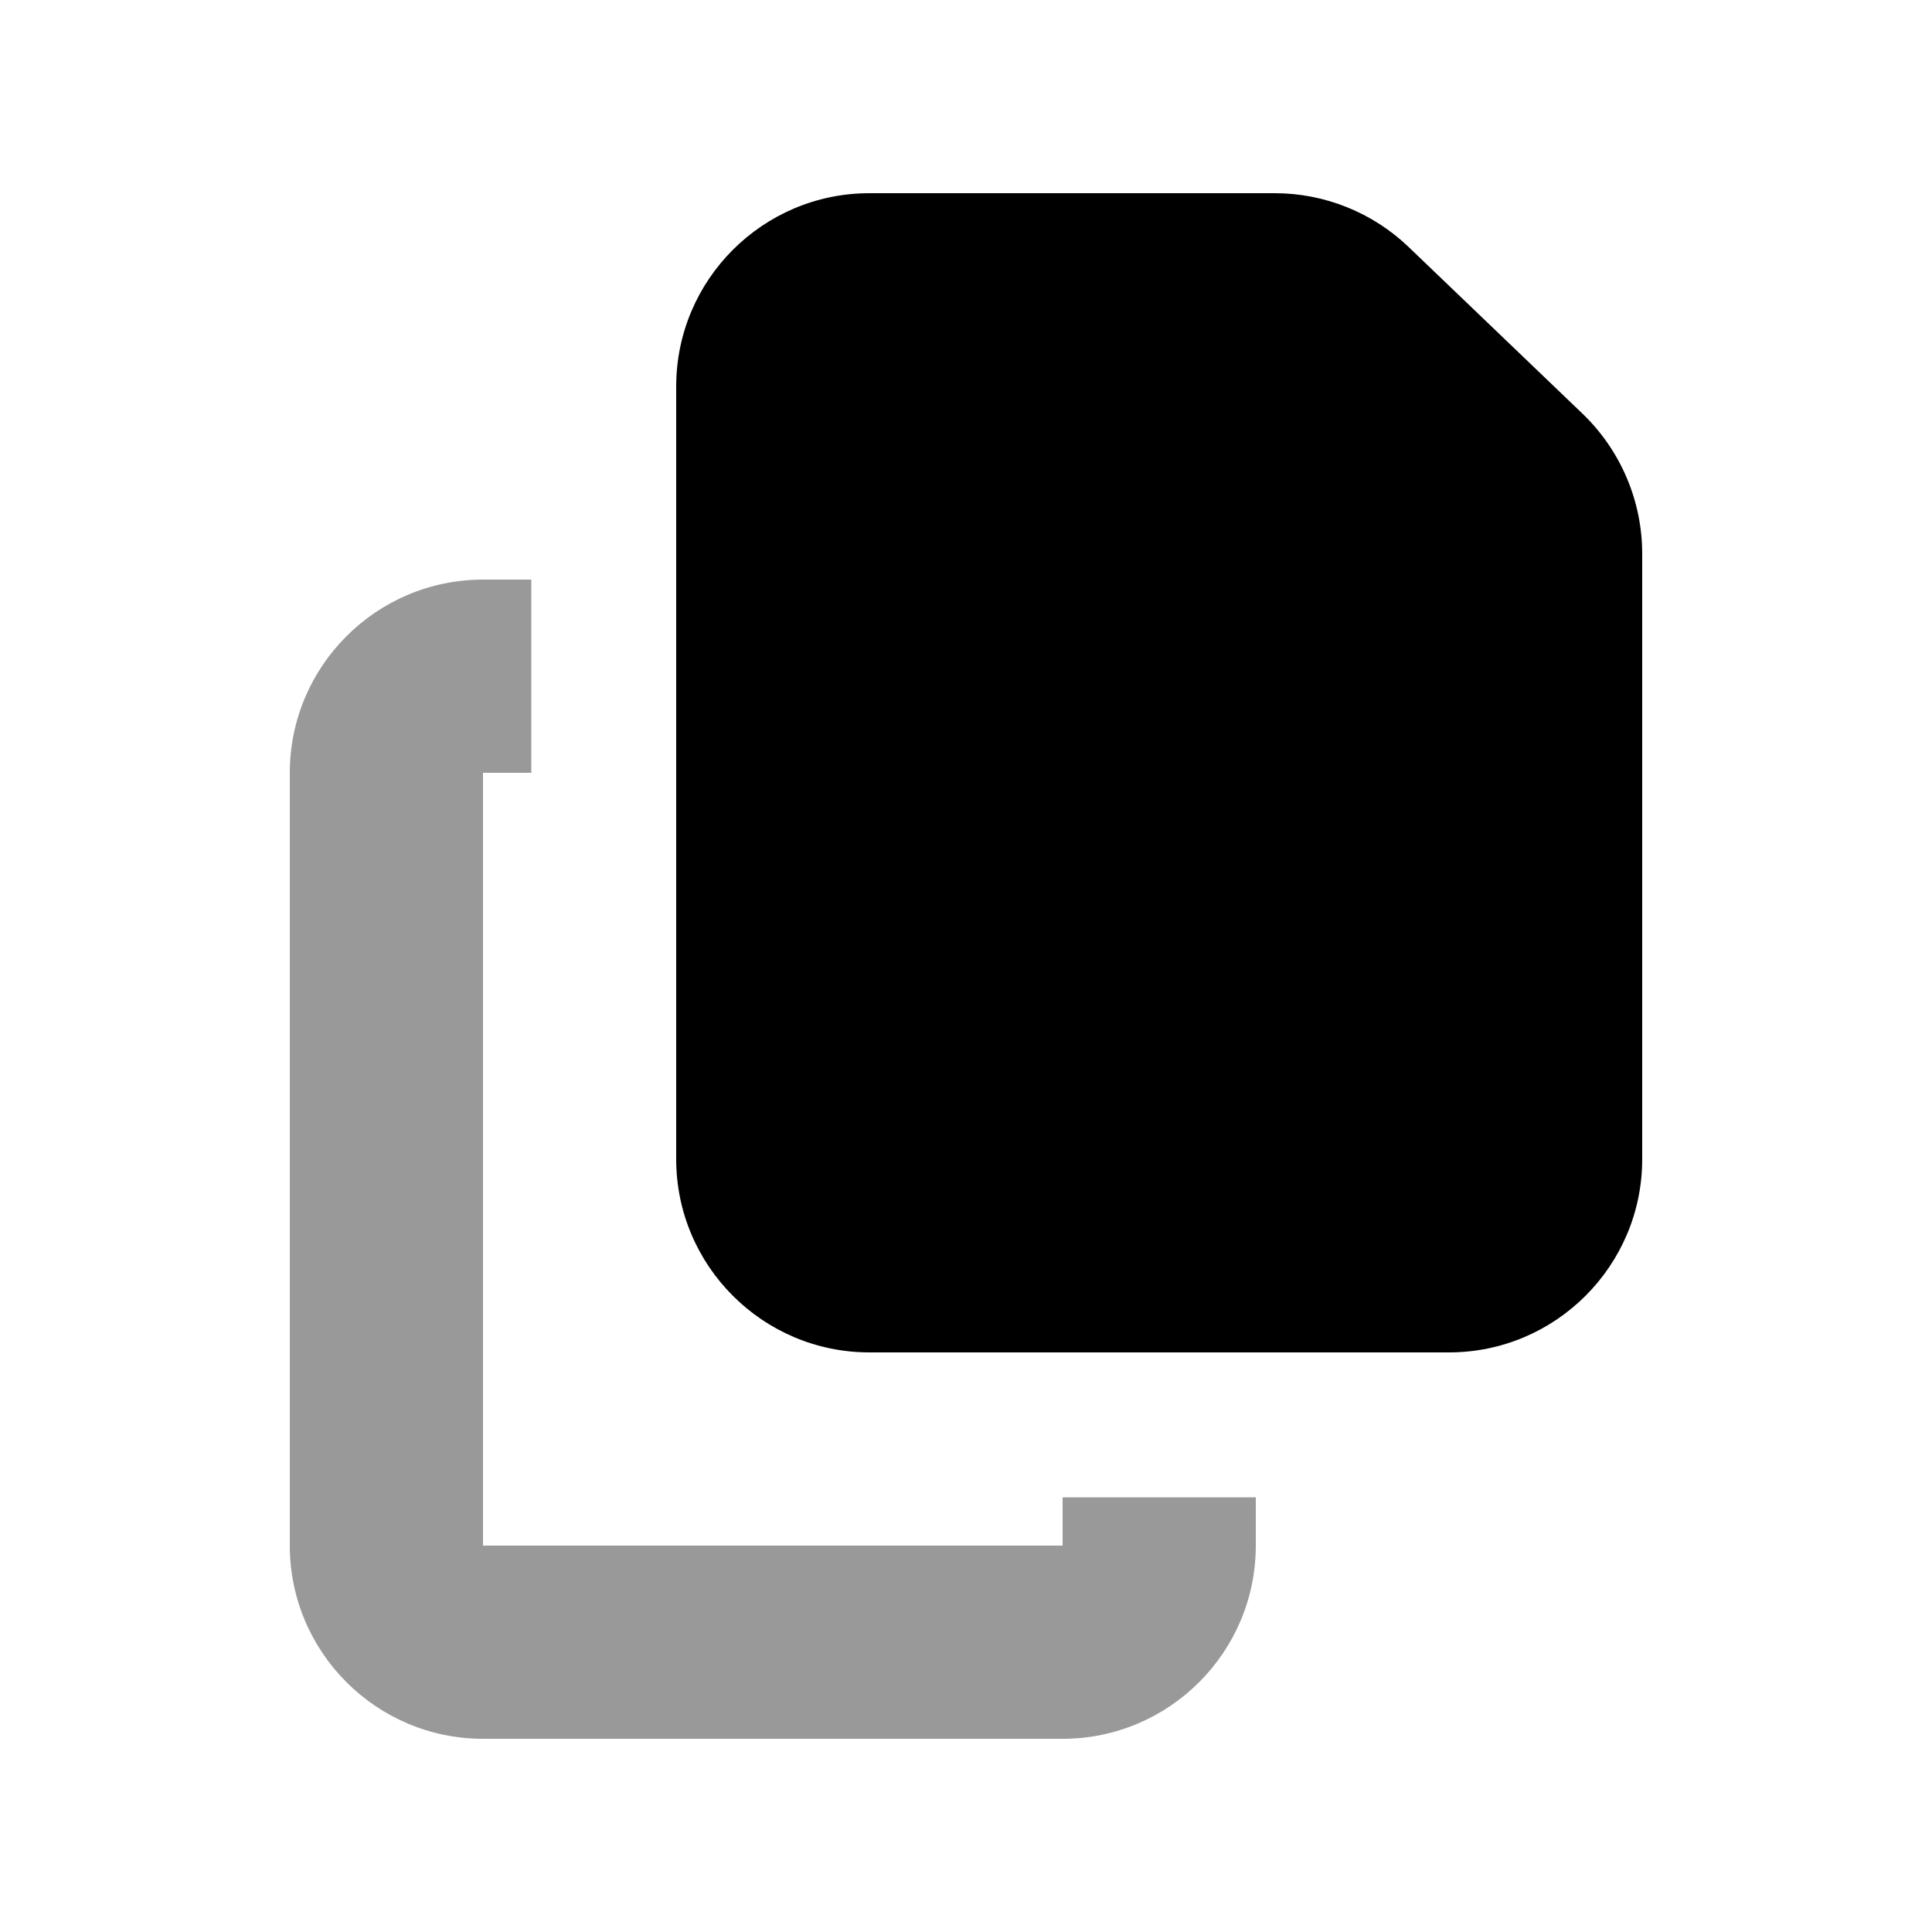 <svg xmlns="http://www.w3.org/2000/svg" viewBox="0 0 640 640"><!--! Font Awesome Pro 7.1.0 by @fontawesome - https://fontawesome.com License - https://fontawesome.com/license (Commercial License) Copyright 2025 Fonticons, Inc. --><path opacity=".4" fill="currentColor" d="M96 256L96 512C96 547.3 124.7 576 160 576L352 576C387.3 576 416 547.3 416 512L416 496L352 496L352 512L160 512L160 256L176 256L176 192L160 192C124.7 192 96 220.7 96 256z"/><path fill="currentColor" d="M224 128C224 92.7 252.7 64 288 64L422.3 64C438.8 64 454.7 70.4 466.6 81.8L524.4 137.2C536.9 149.3 544 166 544 183.4L544 384C544 419.3 515.3 448 480 448L288 448C252.7 448 224 419.3 224 384L224 128z"/></svg>